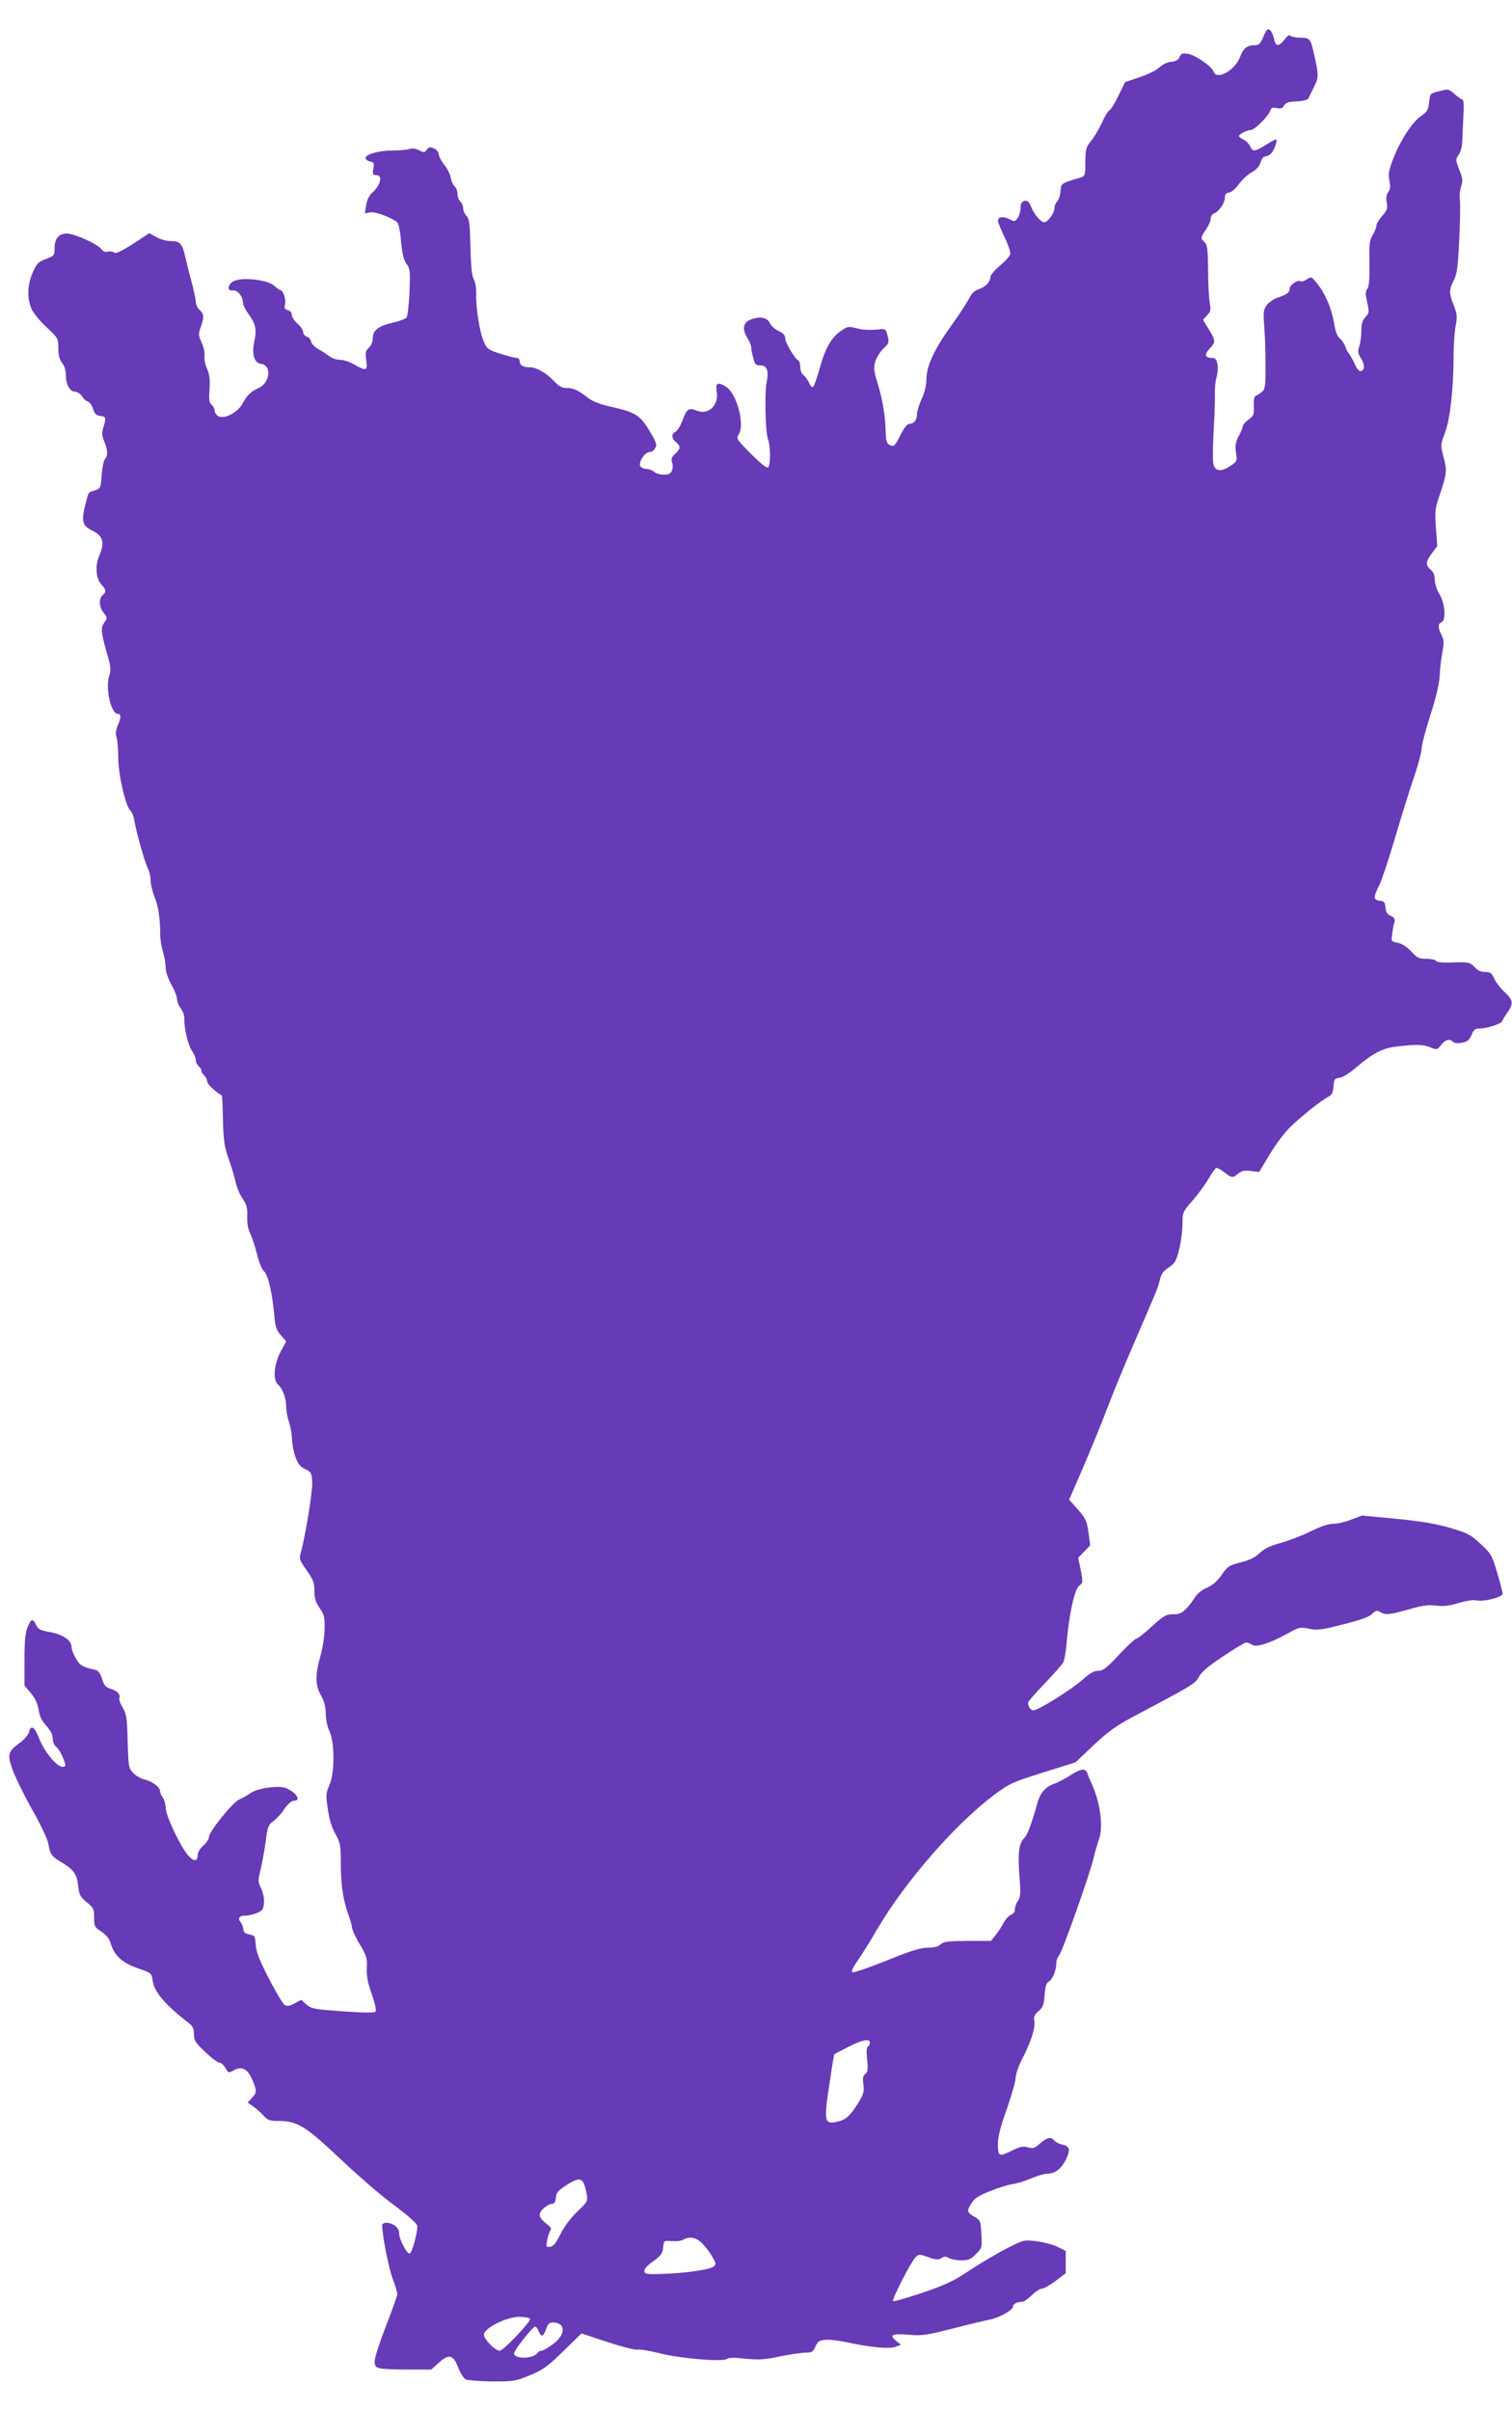 <?xml version="1.0" standalone="no"?>
<!DOCTYPE svg PUBLIC "-//W3C//DTD SVG 20010904//EN"
 "http://www.w3.org/TR/2001/REC-SVG-20010904/DTD/svg10.dtd">
<svg version="1.0" xmlns="http://www.w3.org/2000/svg"
 width="803pt" height="1280pt" viewBox="0 0 803 1280"
 preserveAspectRatio="xMidYMid meet">
<g transform="translate(0,1280) scale(0.1,-0.1)"
fill="#673ab7" stroke="none">
<path d="M6710 12606 c-16 -38 -24 -46 -45 -46 -42 0 -62 -16 -80 -64 -27 -71
-125 -124 -140 -76 -9 27 -93 86 -135 94 -30 5 -37 3 -45 -16 -7 -16 -20 -24
-45 -26 -21 -2 -46 -14 -63 -30 -16 -15 -62 -38 -105 -52 l-77 -26 -36 -74
c-20 -41 -42 -76 -49 -78 -6 -2 -24 -32 -39 -66 -16 -33 -41 -76 -57 -95 -26
-32 -29 -42 -30 -110 0 -75 -1 -76 -30 -85 -99 -29 -99 -29 -102 -73 -2 -23
-10 -47 -18 -53 -7 -7 -14 -23 -14 -35 0 -26 -35 -75 -54 -75 -18 0 -53 40
-70 82 -12 29 -20 35 -36 31 -15 -4 -20 -14 -20 -37 0 -17 -7 -41 -15 -53 -14
-20 -17 -21 -45 -6 -33 16 -60 12 -60 -9 0 -8 16 -47 35 -87 21 -44 33 -81 30
-92 -4 -11 -29 -38 -56 -61 -27 -22 -49 -49 -49 -58 0 -26 -25 -53 -61 -65
-24 -8 -39 -22 -53 -51 -11 -21 -52 -84 -92 -140 -91 -126 -134 -217 -134
-287 0 -34 -9 -70 -25 -105 -14 -30 -25 -66 -25 -81 0 -31 -16 -51 -41 -51
-10 0 -27 -21 -45 -56 -32 -64 -38 -69 -61 -55 -14 7 -18 23 -19 63 -2 87 -15
168 -41 256 -23 74 -24 88 -14 124 7 22 27 53 44 69 28 26 30 31 21 66 -8 35
-12 38 -39 35 -59 -6 -91 -4 -130 6 -36 10 -44 9 -75 -12 -53 -35 -86 -91
-115 -196 -15 -52 -31 -99 -36 -104 -4 -5 -14 3 -21 20 -7 16 -21 35 -30 42
-10 7 -18 26 -18 42 0 16 -4 31 -9 35 -21 12 -71 97 -71 119 0 16 -10 27 -35
39 -20 9 -40 28 -46 41 -14 30 -51 38 -98 21 -44 -15 -52 -50 -22 -99 12 -18
21 -42 21 -52 0 -11 5 -36 11 -56 8 -33 14 -38 38 -38 35 0 45 -29 32 -92 -11
-56 -6 -265 8 -301 13 -33 14 -126 2 -146 -6 -10 -29 7 -91 68 -78 78 -81 83
-67 104 34 52 -9 215 -66 253 -43 28 -59 21 -51 -22 14 -74 -43 -130 -106
-104 -41 17 -53 10 -74 -49 -10 -28 -27 -56 -37 -62 -25 -13 -24 -35 1 -56 26
-23 25 -35 -4 -62 -19 -18 -23 -28 -17 -45 5 -11 5 -31 0 -43 -7 -18 -16 -23
-44 -23 -20 0 -43 7 -51 15 -9 8 -26 15 -38 15 -13 0 -28 6 -34 13 -15 18 21
77 48 77 10 0 24 9 30 21 9 16 6 29 -16 67 -65 112 -79 121 -238 157 -43 10
-84 27 -105 44 -51 40 -75 51 -112 51 -24 0 -41 9 -68 38 -41 43 -92 72 -127
72 -36 0 -54 11 -54 31 0 11 -7 19 -17 19 -9 0 -48 10 -86 22 -64 21 -71 26
-87 63 -22 48 -43 180 -41 253 1 29 -4 63 -11 75 -13 24 -17 66 -21 223 -2 80
-6 104 -20 118 -9 10 -17 28 -17 40 0 13 -7 29 -15 36 -8 7 -15 25 -15 40 0
15 -7 33 -15 40 -8 7 -17 27 -21 46 -3 19 -19 50 -35 70 -16 20 -29 45 -29 56
0 10 -11 24 -25 30 -21 9 -27 8 -38 -6 -12 -17 -16 -17 -43 -3 -18 9 -36 11
-49 6 -11 -4 -53 -8 -93 -8 -77 -1 -147 -22 -140 -43 3 -7 14 -14 26 -16 18
-3 20 -8 15 -38 -5 -30 -3 -34 16 -34 36 0 22 -55 -24 -95 -14 -12 -26 -37
-30 -64 l-7 -44 28 6 c25 4 102 -23 142 -51 8 -5 17 -45 22 -102 6 -68 14
-101 29 -121 19 -25 20 -38 16 -149 -3 -67 -10 -128 -16 -136 -6 -7 -35 -18
-65 -25 -82 -18 -114 -42 -114 -82 0 -22 -8 -41 -21 -53 -17 -15 -19 -25 -14
-66 8 -57 1 -60 -64 -23 -23 14 -58 25 -76 25 -18 0 -43 9 -56 19 -14 10 -40
28 -59 38 -19 11 -36 29 -38 40 -2 12 -12 23 -23 26 -10 3 -19 14 -19 24 0 10
-13 30 -30 45 -16 14 -30 35 -30 46 0 12 -9 22 -21 25 -17 5 -20 11 -15 31 6
25 -10 76 -25 76 -4 0 -19 11 -34 24 -32 30 -167 46 -212 24 -35 -16 -39 -55
-6 -50 24 3 53 -31 53 -63 0 -12 13 -39 29 -61 39 -52 45 -82 32 -145 -15 -70
-1 -116 36 -121 57 -7 48 -99 -12 -127 -42 -19 -64 -41 -86 -82 -23 -47 -97
-86 -128 -69 -12 6 -21 19 -21 29 0 10 -7 25 -16 32 -13 11 -15 27 -11 83 3
53 0 79 -14 110 -10 22 -15 52 -13 66 3 14 -3 44 -14 69 -18 40 -19 48 -6 84
19 53 18 71 -6 92 -11 10 -20 29 -20 42 0 13 -10 58 -21 101 -12 42 -27 103
-34 134 -16 74 -28 88 -77 88 -22 0 -57 9 -77 21 l-38 21 -87 -57 c-63 -40
-91 -53 -100 -46 -7 6 -21 8 -33 5 -13 -4 -25 1 -34 13 -19 27 -144 83 -184
83 -42 0 -65 -26 -65 -77 0 -39 -2 -41 -46 -58 -41 -15 -49 -24 -70 -72 -28
-63 -31 -133 -8 -189 8 -22 44 -66 80 -100 63 -59 64 -61 64 -113 0 -38 6 -60
20 -78 13 -16 20 -41 20 -67 0 -48 22 -86 50 -86 11 0 27 -11 36 -24 8 -14 22
-26 31 -28 8 -2 21 -19 27 -38 9 -27 17 -36 39 -38 30 -4 32 -9 16 -61 -9 -30
-8 -44 5 -75 19 -46 20 -78 3 -94 -6 -7 -14 -45 -17 -84 -5 -69 -6 -72 -35
-81 -38 -12 -33 -5 -51 -73 -23 -91 -17 -115 36 -141 57 -27 68 -63 38 -131
-24 -54 -19 -124 12 -157 24 -25 25 -38 5 -55 -21 -18 -19 -63 6 -94 19 -24
19 -27 5 -48 -22 -31 -20 -52 10 -159 23 -78 25 -97 15 -124 -23 -65 8 -205
45 -205 18 0 18 -19 -1 -63 -10 -24 -12 -44 -6 -59 4 -13 9 -61 9 -108 0 -93
40 -263 65 -284 8 -6 17 -30 21 -53 8 -56 55 -221 72 -255 8 -15 14 -43 14
-62 0 -20 10 -59 21 -88 21 -51 30 -116 30 -203 0 -22 7 -62 15 -89 8 -27 14
-65 14 -85 0 -20 13 -57 30 -88 17 -29 30 -63 30 -76 0 -14 9 -36 20 -50 11
-14 20 -38 19 -54 -2 -51 20 -143 41 -172 11 -16 20 -38 20 -49 0 -11 7 -25
15 -32 8 -7 15 -18 15 -25 0 -7 7 -18 15 -25 8 -7 15 -21 15 -31 0 -14 40 -52
78 -75 2 -1 5 -60 6 -130 3 -107 8 -141 28 -199 14 -38 31 -95 38 -125 6 -30
24 -73 39 -94 21 -32 26 -49 24 -94 -1 -36 4 -67 16 -91 10 -20 26 -69 36
-109 10 -43 26 -82 38 -92 22 -21 43 -114 54 -235 5 -58 11 -76 34 -103 l29
-33 -30 -56 c-35 -66 -42 -151 -13 -174 24 -20 43 -73 43 -117 0 -22 7 -59 15
-82 8 -23 15 -63 16 -89 0 -25 8 -68 18 -95 13 -38 25 -52 51 -65 32 -15 35
-20 38 -66 4 -46 -36 -288 -60 -377 -10 -34 -8 -40 31 -95 35 -50 41 -66 41
-110 0 -39 6 -59 27 -89 24 -34 28 -48 27 -109 0 -39 -10 -104 -22 -146 -29
-101 -28 -156 3 -210 17 -31 25 -59 25 -95 0 -30 8 -70 20 -95 28 -63 28 -218
0 -285 -19 -43 -20 -54 -9 -128 8 -55 21 -98 40 -132 27 -48 29 -59 29 -165 1
-113 14 -196 44 -274 8 -22 15 -49 16 -59 0 -11 18 -51 41 -88 36 -62 40 -74
37 -126 -2 -42 5 -78 27 -140 18 -53 25 -86 19 -92 -6 -6 -67 -6 -173 2 -150
11 -166 13 -193 36 l-29 25 -35 -19 c-25 -14 -39 -16 -52 -8 -9 5 -47 68 -84
140 -51 99 -67 141 -70 179 -3 47 -5 50 -33 55 -23 4 -31 11 -33 30 -2 14 -8
29 -13 34 -18 20 -9 36 21 36 17 0 46 6 65 14 29 12 34 20 37 53 2 23 -4 54
-15 77 -17 36 -18 42 -3 100 8 33 20 100 27 149 10 79 14 89 40 108 16 11 43
40 59 65 19 27 39 44 50 44 42 0 15 43 -41 67 -38 16 -150 0 -188 -26 -16 -12
-43 -27 -60 -34 -35 -15 -161 -171 -161 -199 0 -11 -14 -32 -30 -46 -17 -15
-30 -36 -30 -49 0 -37 -21 -38 -52 -2 -42 50 -118 211 -118 251 0 19 -7 43
-15 54 -8 10 -15 27 -15 36 0 21 -45 53 -86 62 -17 4 -43 19 -57 34 -24 26
-25 33 -29 167 -3 125 -6 144 -26 179 -13 21 -21 44 -18 51 7 19 -10 38 -46
49 -27 9 -36 19 -46 54 -11 32 -20 43 -40 48 -64 14 -78 22 -99 60 -13 21 -23
48 -23 60 0 35 -44 66 -112 79 -53 9 -65 15 -76 38 -18 37 -27 34 -46 -13 -12
-30 -16 -75 -16 -174 l0 -134 34 -41 c23 -27 36 -55 41 -88 5 -34 17 -59 41
-85 22 -25 34 -48 34 -67 0 -16 7 -34 16 -42 17 -14 37 -51 48 -86 6 -18 3
-23 -12 -23 -30 0 -96 80 -123 148 -25 66 -45 78 -55 36 -4 -14 -25 -39 -48
-56 -63 -46 -68 -60 -41 -139 13 -37 59 -132 103 -211 45 -78 84 -161 88 -183
9 -56 18 -70 61 -96 73 -43 91 -66 98 -129 6 -52 11 -61 46 -89 36 -29 39 -36
39 -81 0 -47 2 -51 39 -75 26 -18 42 -38 49 -63 20 -65 60 -102 143 -131 74
-26 74 -26 80 -67 7 -58 69 -130 189 -222 24 -19 30 -31 30 -61 0 -33 7 -45
59 -94 33 -32 67 -57 76 -57 9 0 23 -13 32 -28 16 -28 18 -28 43 -14 43 25 74
10 99 -47 26 -62 26 -69 -1 -99 l-23 -24 30 -21 c17 -12 41 -34 55 -49 21 -24
32 -28 82 -28 97 0 142 -28 328 -204 91 -86 218 -196 283 -243 66 -49 120 -96
122 -107 7 -26 -27 -150 -40 -150 -15 -1 -55 76 -55 106 0 16 -9 33 -22 42
-29 20 -68 21 -68 1 0 -52 34 -225 55 -281 14 -36 25 -74 25 -83 0 -9 -27 -85
-60 -169 -33 -85 -60 -168 -60 -186 0 -29 4 -34 31 -40 17 -3 85 -6 150 -6
l119 0 40 36 c54 49 77 44 103 -24 11 -29 29 -58 40 -64 11 -5 74 -10 141 -11
115 0 125 2 201 33 69 29 93 46 177 128 l96 94 139 -46 c77 -25 147 -43 159
-40 11 3 65 -6 120 -20 111 -28 334 -46 356 -29 9 7 42 7 96 1 70 -7 100 -6
184 12 56 11 117 20 138 20 32 0 38 4 51 33 12 27 20 32 53 35 21 2 71 -4 110
-12 121 -27 230 -38 262 -25 l29 11 -23 18 c-42 34 -28 42 61 35 75 -6 95 -3
237 33 85 22 173 43 195 47 48 8 125 51 125 69 0 15 21 26 49 26 9 0 32 16 51
35 19 19 43 35 54 35 10 0 43 19 73 41 l53 41 0 59 0 59 -42 21 c-23 12 -73
25 -111 30 -68 9 -69 8 -155 -35 -48 -24 -136 -76 -196 -115 -91 -61 -131 -80
-257 -123 -83 -28 -153 -48 -156 -44 -8 7 93 204 118 231 19 19 20 19 69 2 41
-15 53 -15 70 -5 16 10 24 10 40 0 11 -6 40 -12 65 -12 38 0 51 5 78 33 32 32
33 34 29 106 -4 71 -5 74 -38 93 -39 23 -41 30 -14 72 14 24 38 40 97 63 43
18 98 35 123 38 25 4 69 18 99 31 29 13 67 24 83 24 41 0 76 27 100 77 24 51
20 69 -21 78 -16 3 -35 13 -42 21 -17 21 -38 17 -75 -15 -29 -26 -37 -29 -65
-21 -25 7 -41 4 -80 -15 -73 -37 -79 -35 -79 31 0 40 12 91 47 187 25 73 47
148 47 167 1 19 16 64 35 100 47 91 71 166 64 200 -4 23 0 34 23 53 23 20 28
33 32 86 3 46 9 64 22 71 20 11 40 60 40 98 0 14 7 33 15 41 17 19 167 442
184 521 7 30 20 74 28 97 23 64 7 191 -37 288 -10 22 -21 48 -24 58 -10 31
-33 29 -88 -6 -30 -19 -71 -41 -92 -48 -46 -17 -72 -48 -87 -103 -29 -104 -52
-168 -69 -184 -30 -29 -36 -80 -24 -229 5 -66 3 -86 -10 -105 -9 -12 -16 -32
-16 -45 0 -13 -8 -24 -20 -28 -11 -4 -29 -23 -40 -43 -10 -20 -30 -50 -43 -66
l-24 -30 -125 0 c-105 -1 -127 -4 -142 -18 -12 -12 -34 -18 -69 -18 -40 -1
-90 -16 -222 -70 -95 -38 -174 -65 -179 -60 -5 5 6 29 26 57 19 26 68 104 108
173 147 251 415 558 621 712 81 60 97 67 259 118 l172 54 97 92 c77 72 121
103 207 149 325 172 330 175 352 214 16 27 52 58 130 109 59 40 113 72 120 72
7 0 21 -5 32 -12 24 -15 92 7 189 60 61 34 66 35 114 25 44 -9 66 -6 179 23
90 22 137 39 154 55 21 20 28 21 44 11 28 -17 50 -15 152 14 71 21 103 25 145
20 41 -5 71 -1 120 14 37 11 76 17 90 14 39 -10 143 16 143 35 0 9 -13 60 -29
113 -27 91 -31 99 -87 151 -54 50 -68 58 -164 86 -77 22 -153 35 -286 48
l-181 17 -58 -22 c-31 -12 -74 -22 -96 -22 -26 0 -66 -14 -119 -40 -44 -22
-114 -49 -157 -61 -57 -15 -87 -30 -113 -54 -25 -24 -54 -38 -102 -50 -62 -16
-69 -21 -100 -66 -23 -34 -47 -54 -78 -68 -26 -11 -52 -32 -62 -49 -10 -16
-31 -44 -47 -61 -24 -25 -37 -31 -71 -31 -37 0 -49 -7 -113 -65 -39 -36 -76
-65 -83 -65 -6 0 -47 -38 -91 -85 -66 -71 -85 -85 -110 -85 -22 0 -45 -13 -81
-45 -58 -53 -238 -165 -263 -165 -16 0 -29 19 -29 41 0 6 40 51 89 102 48 51
93 101 98 112 6 11 14 58 18 105 12 147 42 283 66 301 21 16 21 19 9 83 l-14
66 32 33 32 33 -9 68 c-10 67 -16 78 -74 142 l-29 32 75 173 c41 96 99 237
128 314 29 77 93 232 142 345 126 291 126 291 137 336 7 30 19 47 47 65 32 21
39 33 55 94 10 39 18 99 18 135 0 64 1 66 54 127 30 34 68 87 86 117 17 31 36
56 41 56 6 0 25 -11 43 -25 40 -30 41 -30 73 -5 19 15 34 18 68 13 l42 -5 56
93 c33 55 79 117 114 150 59 57 160 137 200 158 16 8 23 22 25 54 3 38 6 42
32 45 17 2 54 25 91 57 92 78 139 101 220 110 101 11 136 10 173 -6 33 -13 35
-13 56 14 23 29 45 34 63 16 7 -7 25 -9 47 -5 29 6 39 14 51 41 12 30 19 35
47 35 39 1 111 25 116 39 2 6 14 26 28 46 33 49 31 65 -17 110 -23 22 -48 55
-55 73 -12 27 -20 32 -47 32 -23 0 -40 8 -55 25 -24 27 -34 29 -133 25 -40 -1
-69 2 -73 9 -4 6 -27 11 -51 11 -39 0 -49 5 -80 39 -24 25 -49 41 -72 46 -35
6 -35 7 -29 48 3 23 8 51 12 63 4 15 -1 23 -20 32 -18 8 -26 20 -28 44 -2 28
-7 34 -30 36 -35 4 -35 19 -3 82 13 26 51 140 84 252 33 112 78 257 101 323
22 65 40 134 40 151 0 18 21 97 46 176 30 92 47 166 50 208 1 36 8 93 14 126
10 52 9 66 -4 92 -20 39 -20 61 -1 68 26 10 20 101 -10 149 -14 23 -25 56 -25
76 0 21 -7 42 -16 49 -34 29 -34 46 -2 89 l31 42 -7 97 c-6 91 -5 103 24 186
34 103 36 117 15 196 -15 57 -14 61 10 125 27 72 45 238 45 415 0 53 5 121 11
151 9 47 8 61 -10 107 -26 66 -26 83 0 134 17 34 22 69 29 222 5 99 6 193 3
209 -3 16 0 45 6 65 11 32 10 44 -9 91 -20 52 -20 54 -3 80 11 15 19 46 19 76
1 28 4 87 6 133 3 45 1 82 -3 82 -5 0 -23 13 -42 29 -33 29 -34 30 -83 17 -49
-12 -49 -12 -54 -58 -4 -41 -10 -51 -46 -76 -47 -34 -112 -136 -149 -235 -20
-55 -23 -75 -16 -107 6 -29 5 -44 -6 -60 -10 -14 -13 -32 -8 -56 5 -30 2 -40
-24 -70 -17 -19 -31 -42 -31 -52 0 -9 -9 -32 -20 -50 -17 -28 -19 -48 -17
-151 1 -86 -2 -122 -11 -134 -11 -13 -11 -26 -1 -72 11 -52 11 -57 -9 -78 -17
-18 -22 -36 -22 -74 0 -27 -5 -64 -11 -81 -9 -27 -8 -37 10 -66 22 -35 19 -66
-5 -66 -8 0 -21 17 -29 37 -9 21 -22 44 -29 53 -8 8 -17 26 -21 40 -4 14 -17
32 -28 42 -15 12 -25 37 -33 88 -14 78 -48 156 -92 209 -27 33 -29 34 -53 17
-14 -9 -29 -13 -32 -9 -11 11 -57 -19 -57 -37 0 -22 -15 -34 -62 -49 -21 -7
-47 -24 -59 -39 -19 -25 -21 -34 -14 -126 4 -54 7 -148 6 -210 0 -99 -2 -113
-21 -128 -11 -9 -26 -18 -32 -20 -7 -3 -11 -23 -9 -54 2 -45 -1 -52 -29 -72
-16 -12 -30 -28 -30 -35 0 -7 -9 -30 -21 -52 -17 -31 -20 -49 -15 -87 7 -47 6
-48 -33 -74 -47 -30 -78 -26 -87 13 -4 15 -3 90 1 167 5 78 8 168 7 201 -1 33
3 75 9 93 6 18 8 49 5 68 -6 27 -11 34 -31 34 -36 0 -40 18 -11 49 33 34 33
43 -5 104 l-30 49 22 24 c19 20 21 29 13 71 -4 26 -8 105 -8 174 -1 106 -4
128 -18 143 -23 22 -23 24 7 68 14 20 25 46 25 58 0 11 8 24 18 27 26 10 57
55 57 83 0 18 6 26 23 28 13 2 35 21 52 45 17 23 47 51 67 62 26 14 41 31 48
53 5 19 16 32 26 32 9 0 23 8 32 18 16 18 34 72 23 72 -3 0 -28 -13 -54 -30
-59 -36 -69 -37 -83 -6 -6 13 -22 29 -35 35 -13 6 -24 14 -24 19 0 10 44 32
64 32 18 0 92 73 101 100 6 18 12 21 36 16 22 -4 31 -1 39 14 8 15 23 20 67
22 38 2 58 8 63 18 4 8 17 36 30 61 24 49 24 62 -3 179 -16 74 -22 80 -71 80
-23 0 -47 5 -52 10 -7 7 -17 0 -32 -20 -30 -39 -48 -38 -56 4 -4 19 -13 39
-21 46 -12 10 -18 5 -35 -34z m-2090 -10650 c0 -8 -5 -18 -11 -21 -7 -5 -8
-29 -4 -69 6 -51 4 -64 -9 -76 -13 -10 -15 -23 -11 -55 5 -32 2 -49 -16 -81
-44 -75 -70 -103 -108 -114 -84 -23 -87 -11 -57 190 13 89 25 163 27 164 2 2
36 20 74 39 75 38 115 46 115 23z m-1521 -745 c6 -10 13 -37 17 -59 6 -39 4
-42 -50 -93 -34 -33 -69 -79 -89 -119 -24 -48 -38 -66 -55 -68 -22 -3 -23 -1
-16 35 4 21 11 44 17 51 7 9 2 18 -17 33 -46 36 -51 56 -20 84 15 14 35 25 45
25 13 0 19 9 21 32 2 27 12 39 53 65 57 38 80 41 94 14z m636 -327 c18 -19 41
-51 51 -70 18 -33 18 -36 2 -48 -22 -16 -155 -35 -273 -38 -78 -3 -90 -1 -93
14 -2 11 14 30 47 53 42 31 50 42 53 73 3 37 3 37 45 34 23 -2 50 1 60 7 36
21 74 13 108 -25z m-920 -394 c8 -12 -142 -170 -161 -170 -24 0 -84 61 -84 85
0 35 118 94 187 95 28 0 55 -5 58 -10z m165 -35 c21 -25 2 -68 -46 -102 -24
-18 -51 -33 -59 -33 -7 0 -17 -5 -20 -11 -21 -32 -125 -35 -125 -3 0 16 94
136 111 142 5 2 13 -8 19 -22 13 -36 26 -33 40 9 10 29 16 35 40 35 15 0 33
-7 40 -15z"/>
</g>
</svg>
